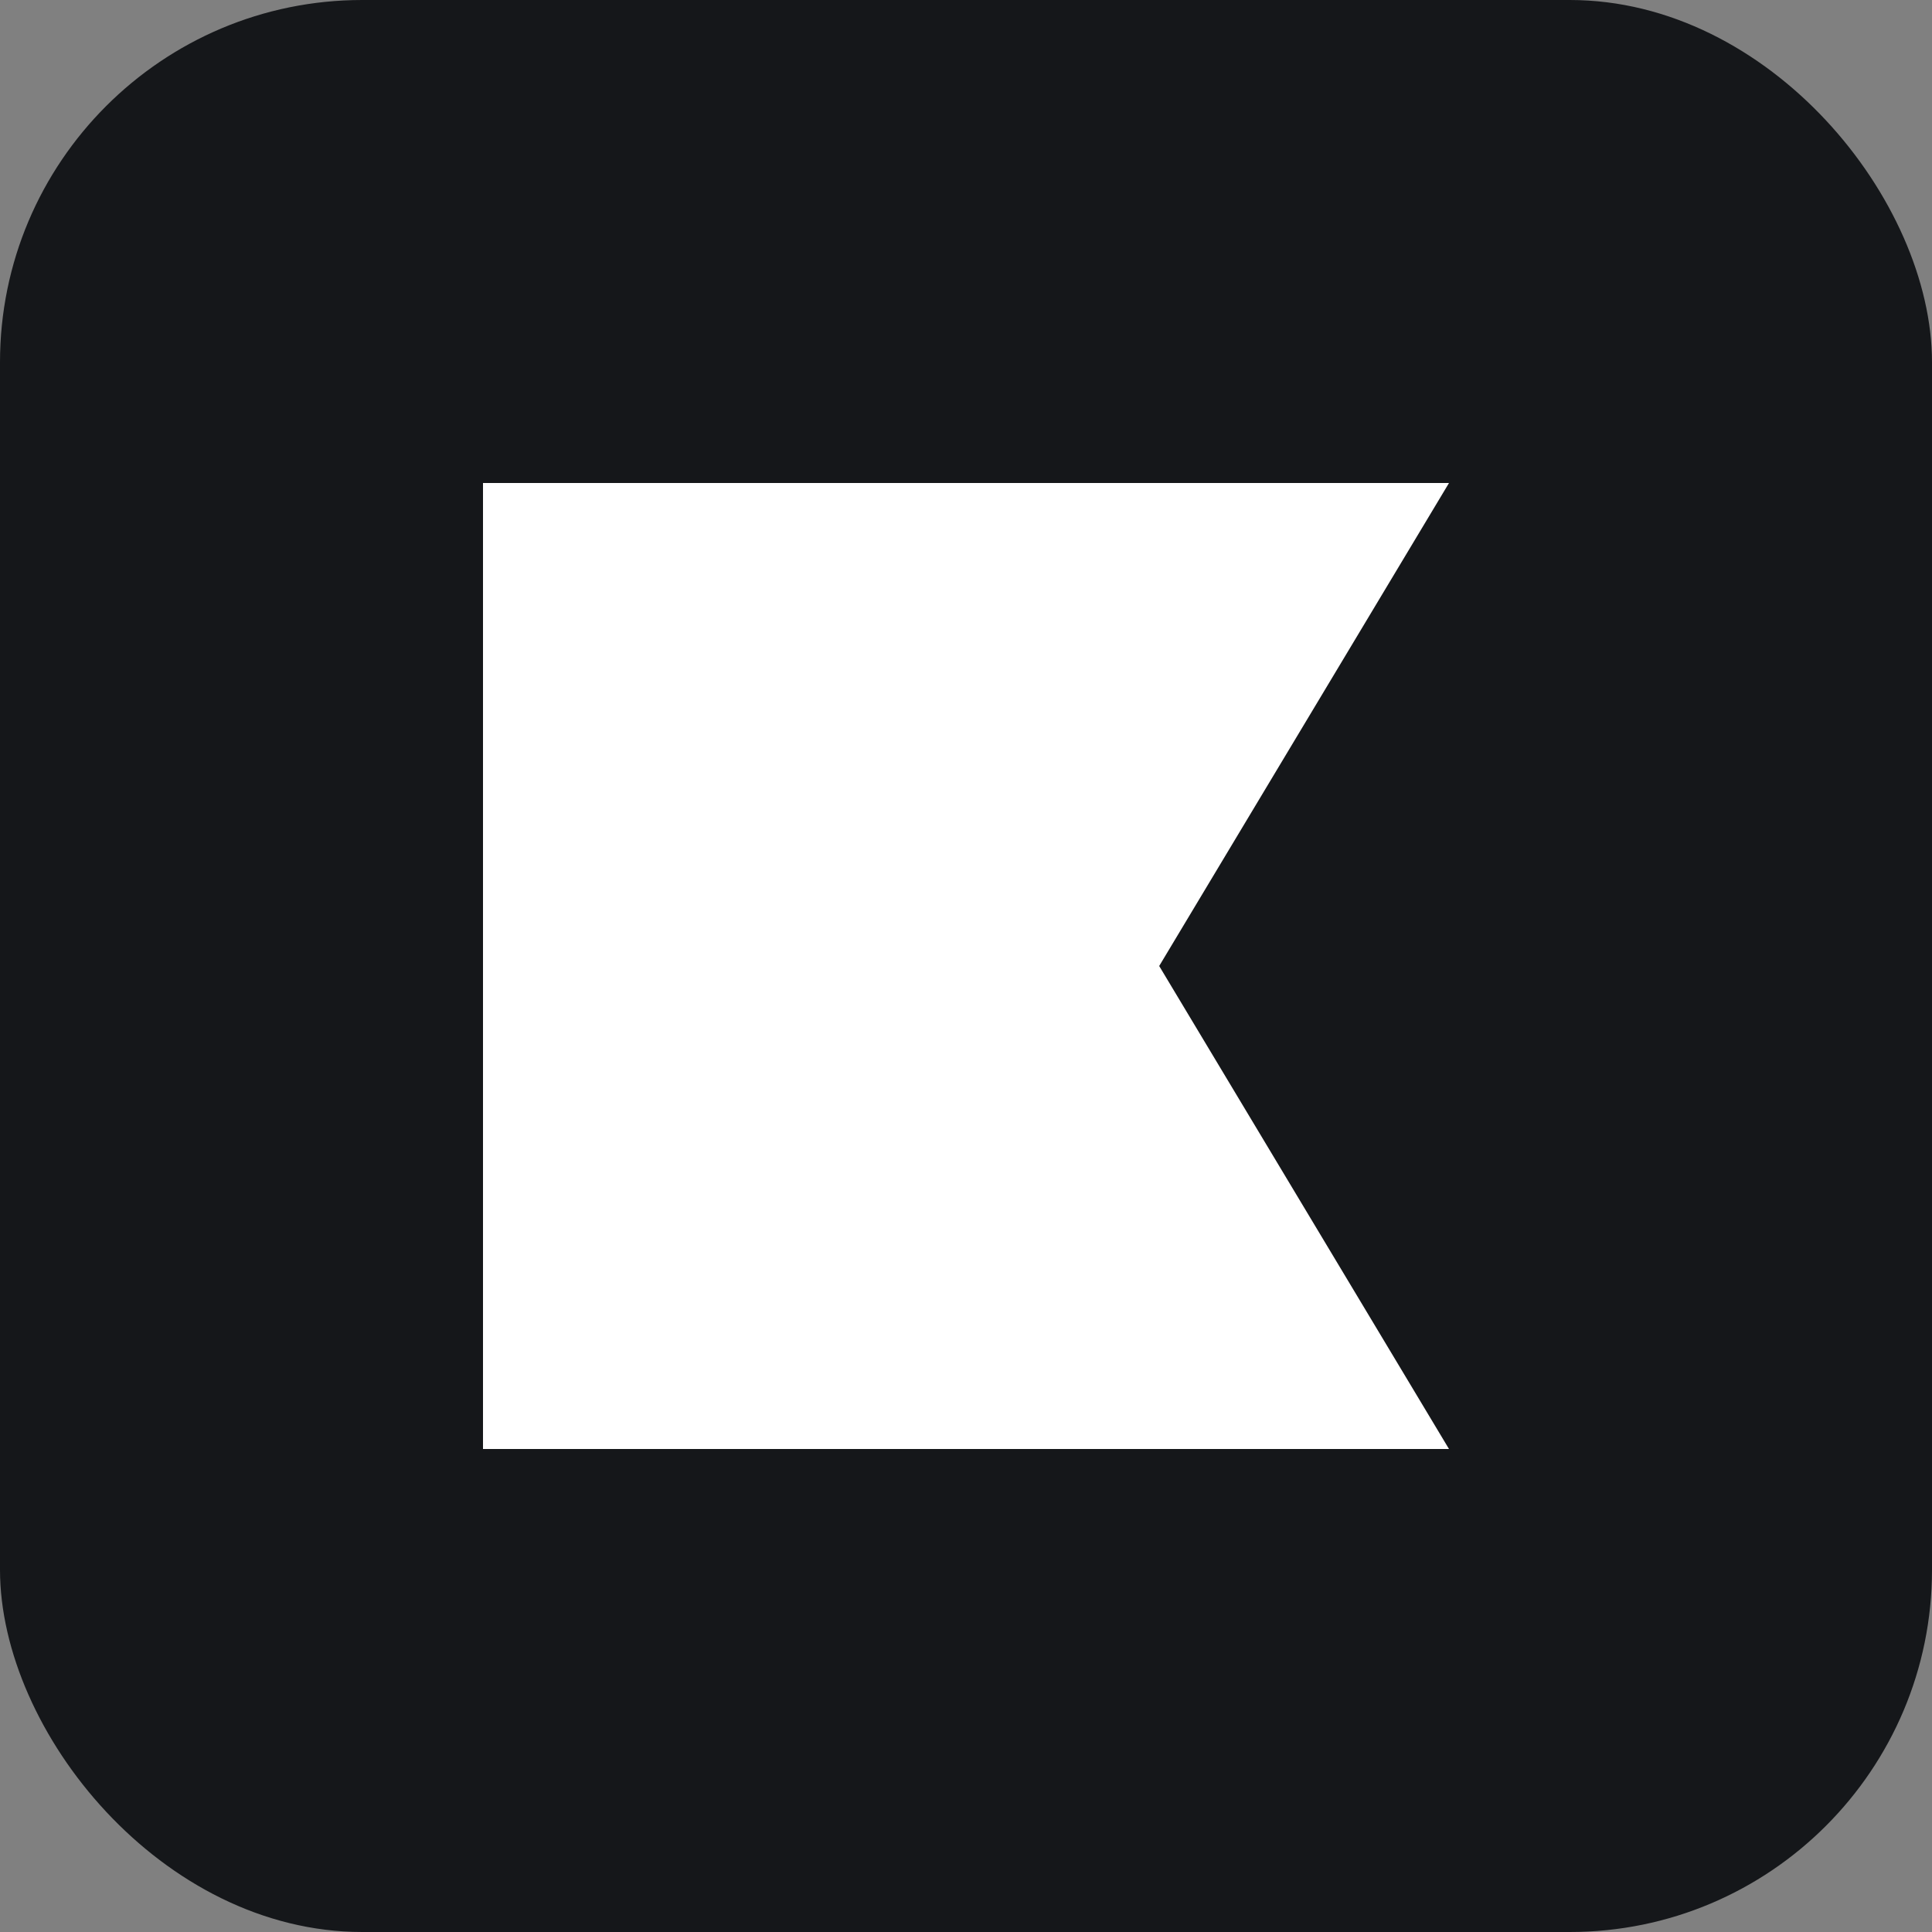 <svg width="32" height="32" viewBox="0 0 32 32" fill="none" xmlns="http://www.w3.org/2000/svg">
<rect x="0" y="0" width="32" height="32" fill="#808080" stroke="none"/>
<rect width="32" height="32" rx="6" fill="#15171A"/>
<path d="M8 24V8H24L19.2 16L24 24H8Z" fill="white"/>
</svg>
